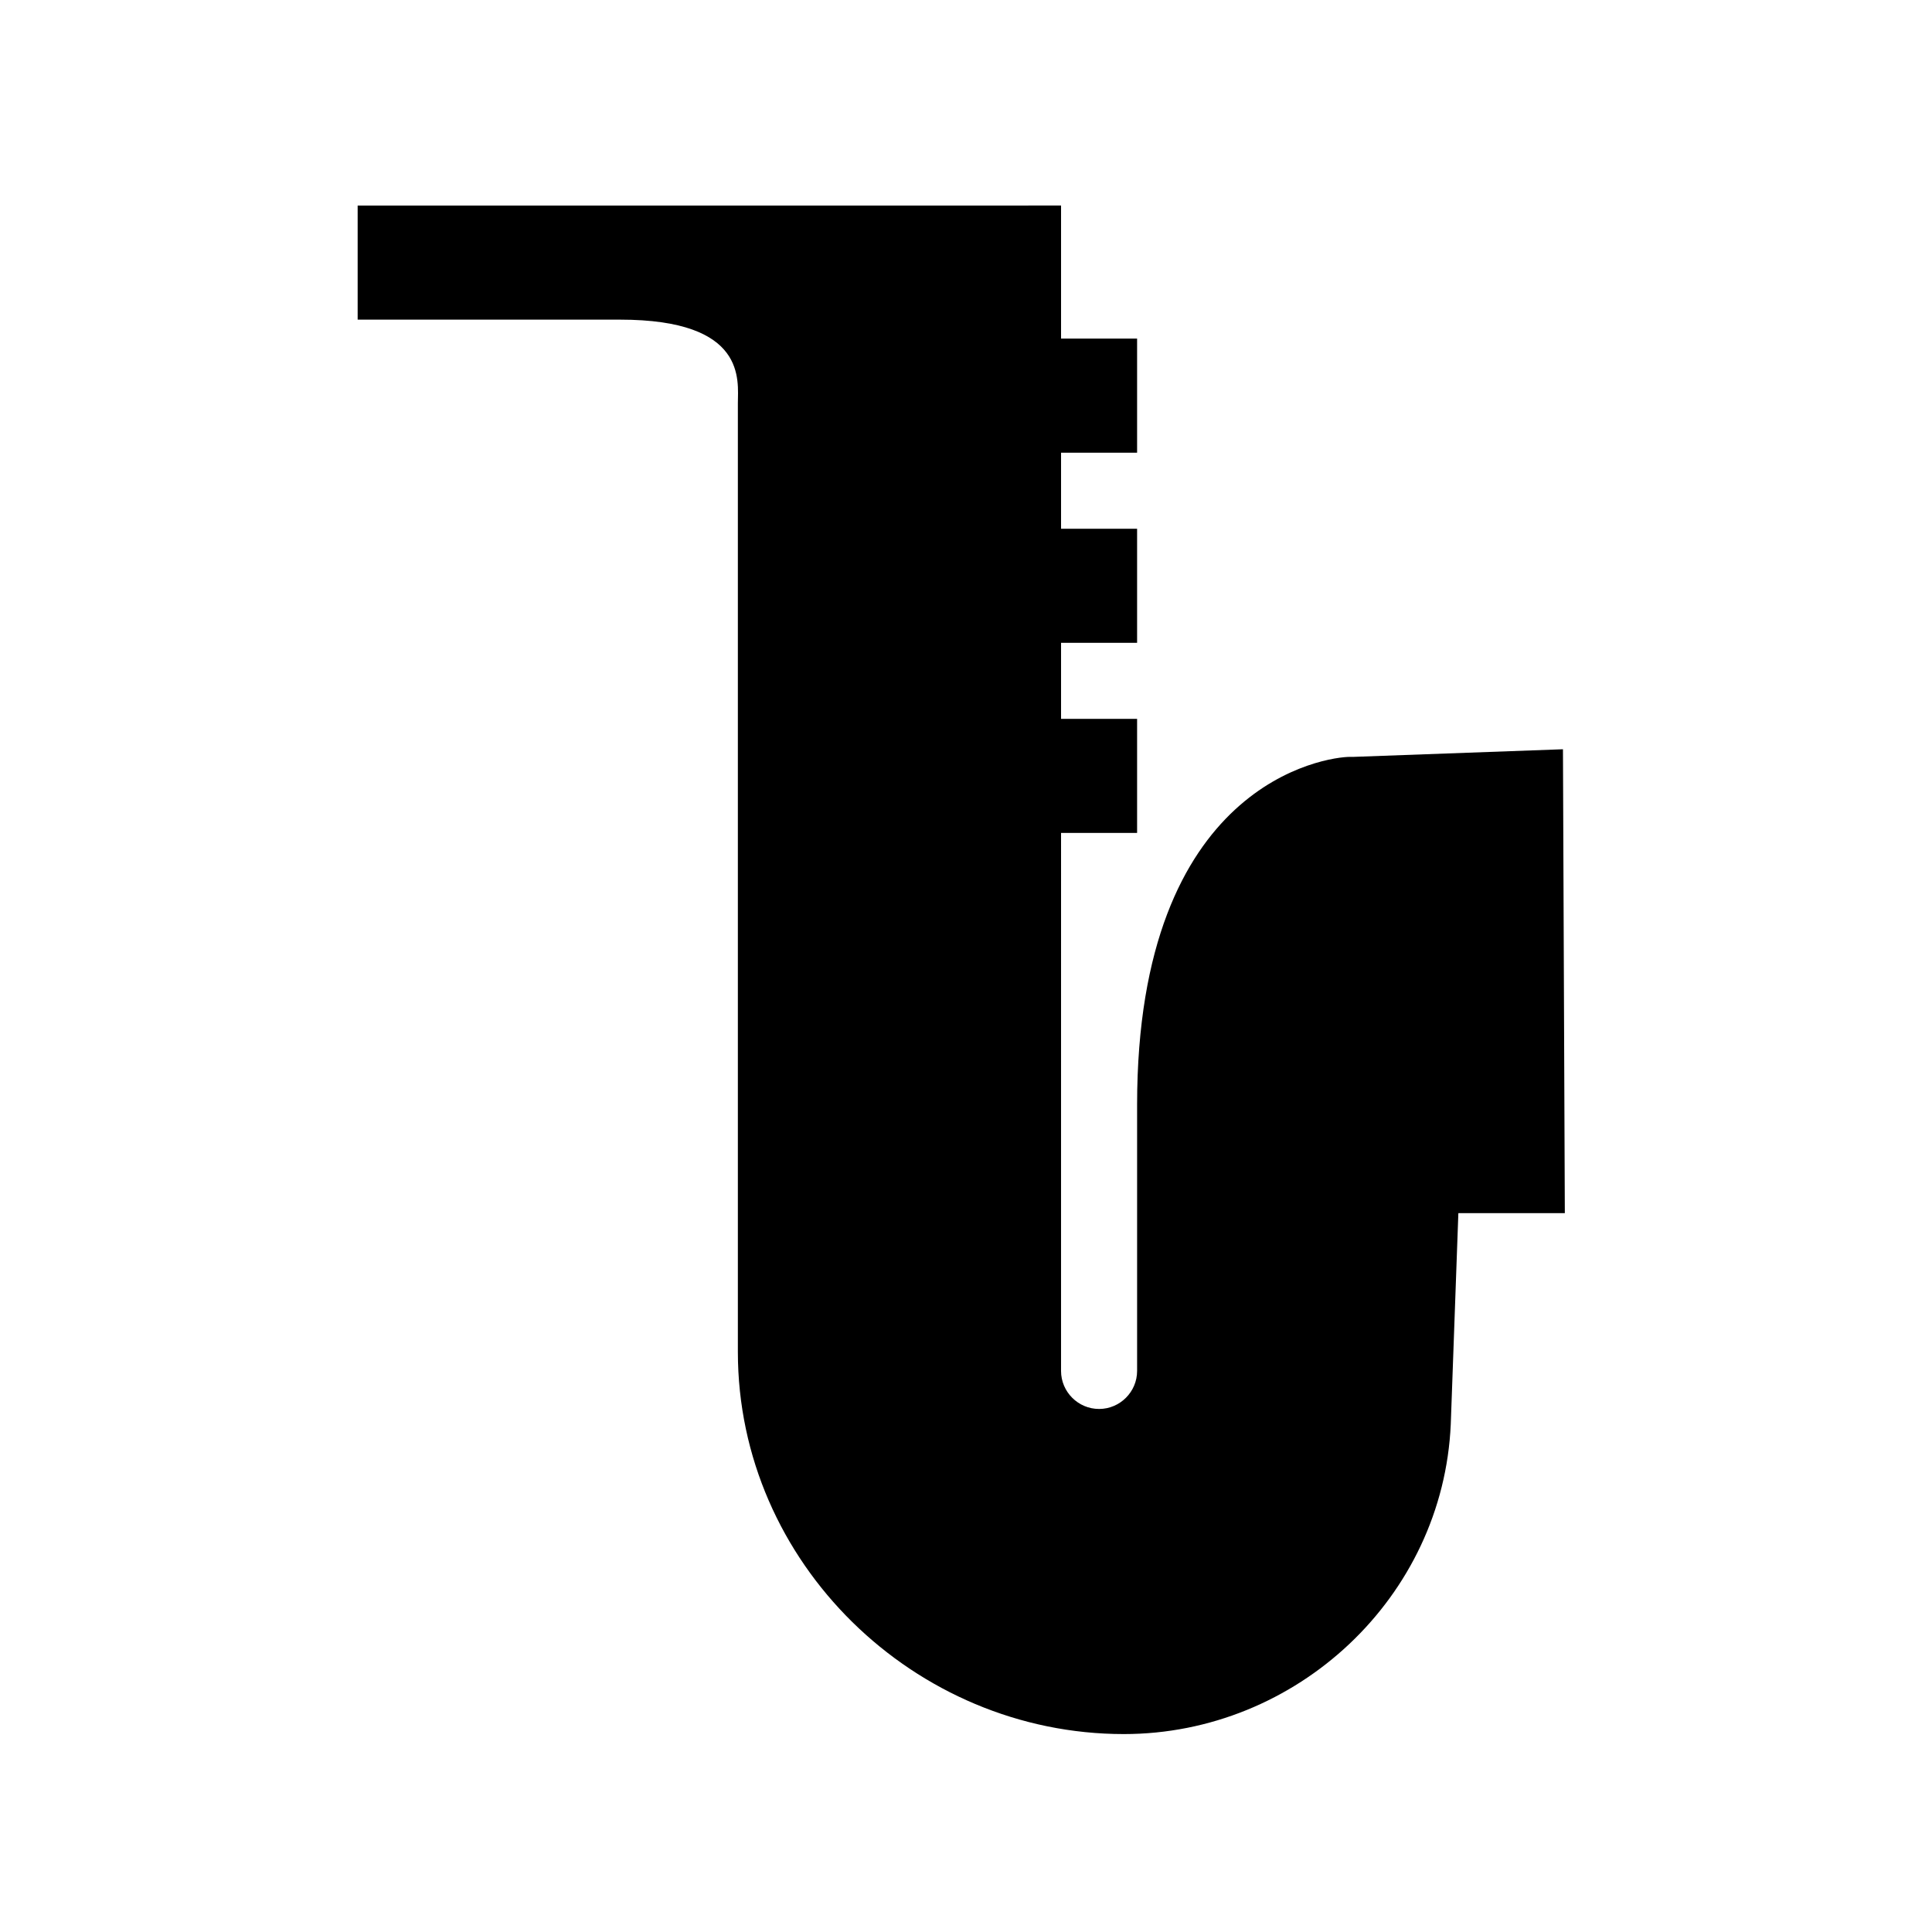 <?xml version="1.0" encoding="UTF-8"?>
<!-- Uploaded to: ICON Repo, www.iconrepo.com, Generator: ICON Repo Mixer Tools -->
<svg fill="#000000" width="800px" height="800px" version="1.1" viewBox="144 144 512 512" xmlns="http://www.w3.org/2000/svg">
 <path d="m558.2 342.56-55.418 2.016h-1.008c-6.047 0-56.43 6.551-56.43 92.199v70.535c0 5.543-4.535 10.078-10.078 10.078s-10.078-4.535-10.078-10.078l0.004-142.58h20.152v-30.23h-20.152v-20.152h20.152v-30.23h-20.152v-20.152h20.152v-30.23h-20.152v-35.266l-186.41 0.008v30.23h69.527c33.754 0 31.234 16.121 31.234 22.168v251.4c0 55.922 46.855 101.27 102.27 101.27 45.848 0 84.641-36.273 86.656-82.121l2.012-55.93h28.215z"/>
</svg>
